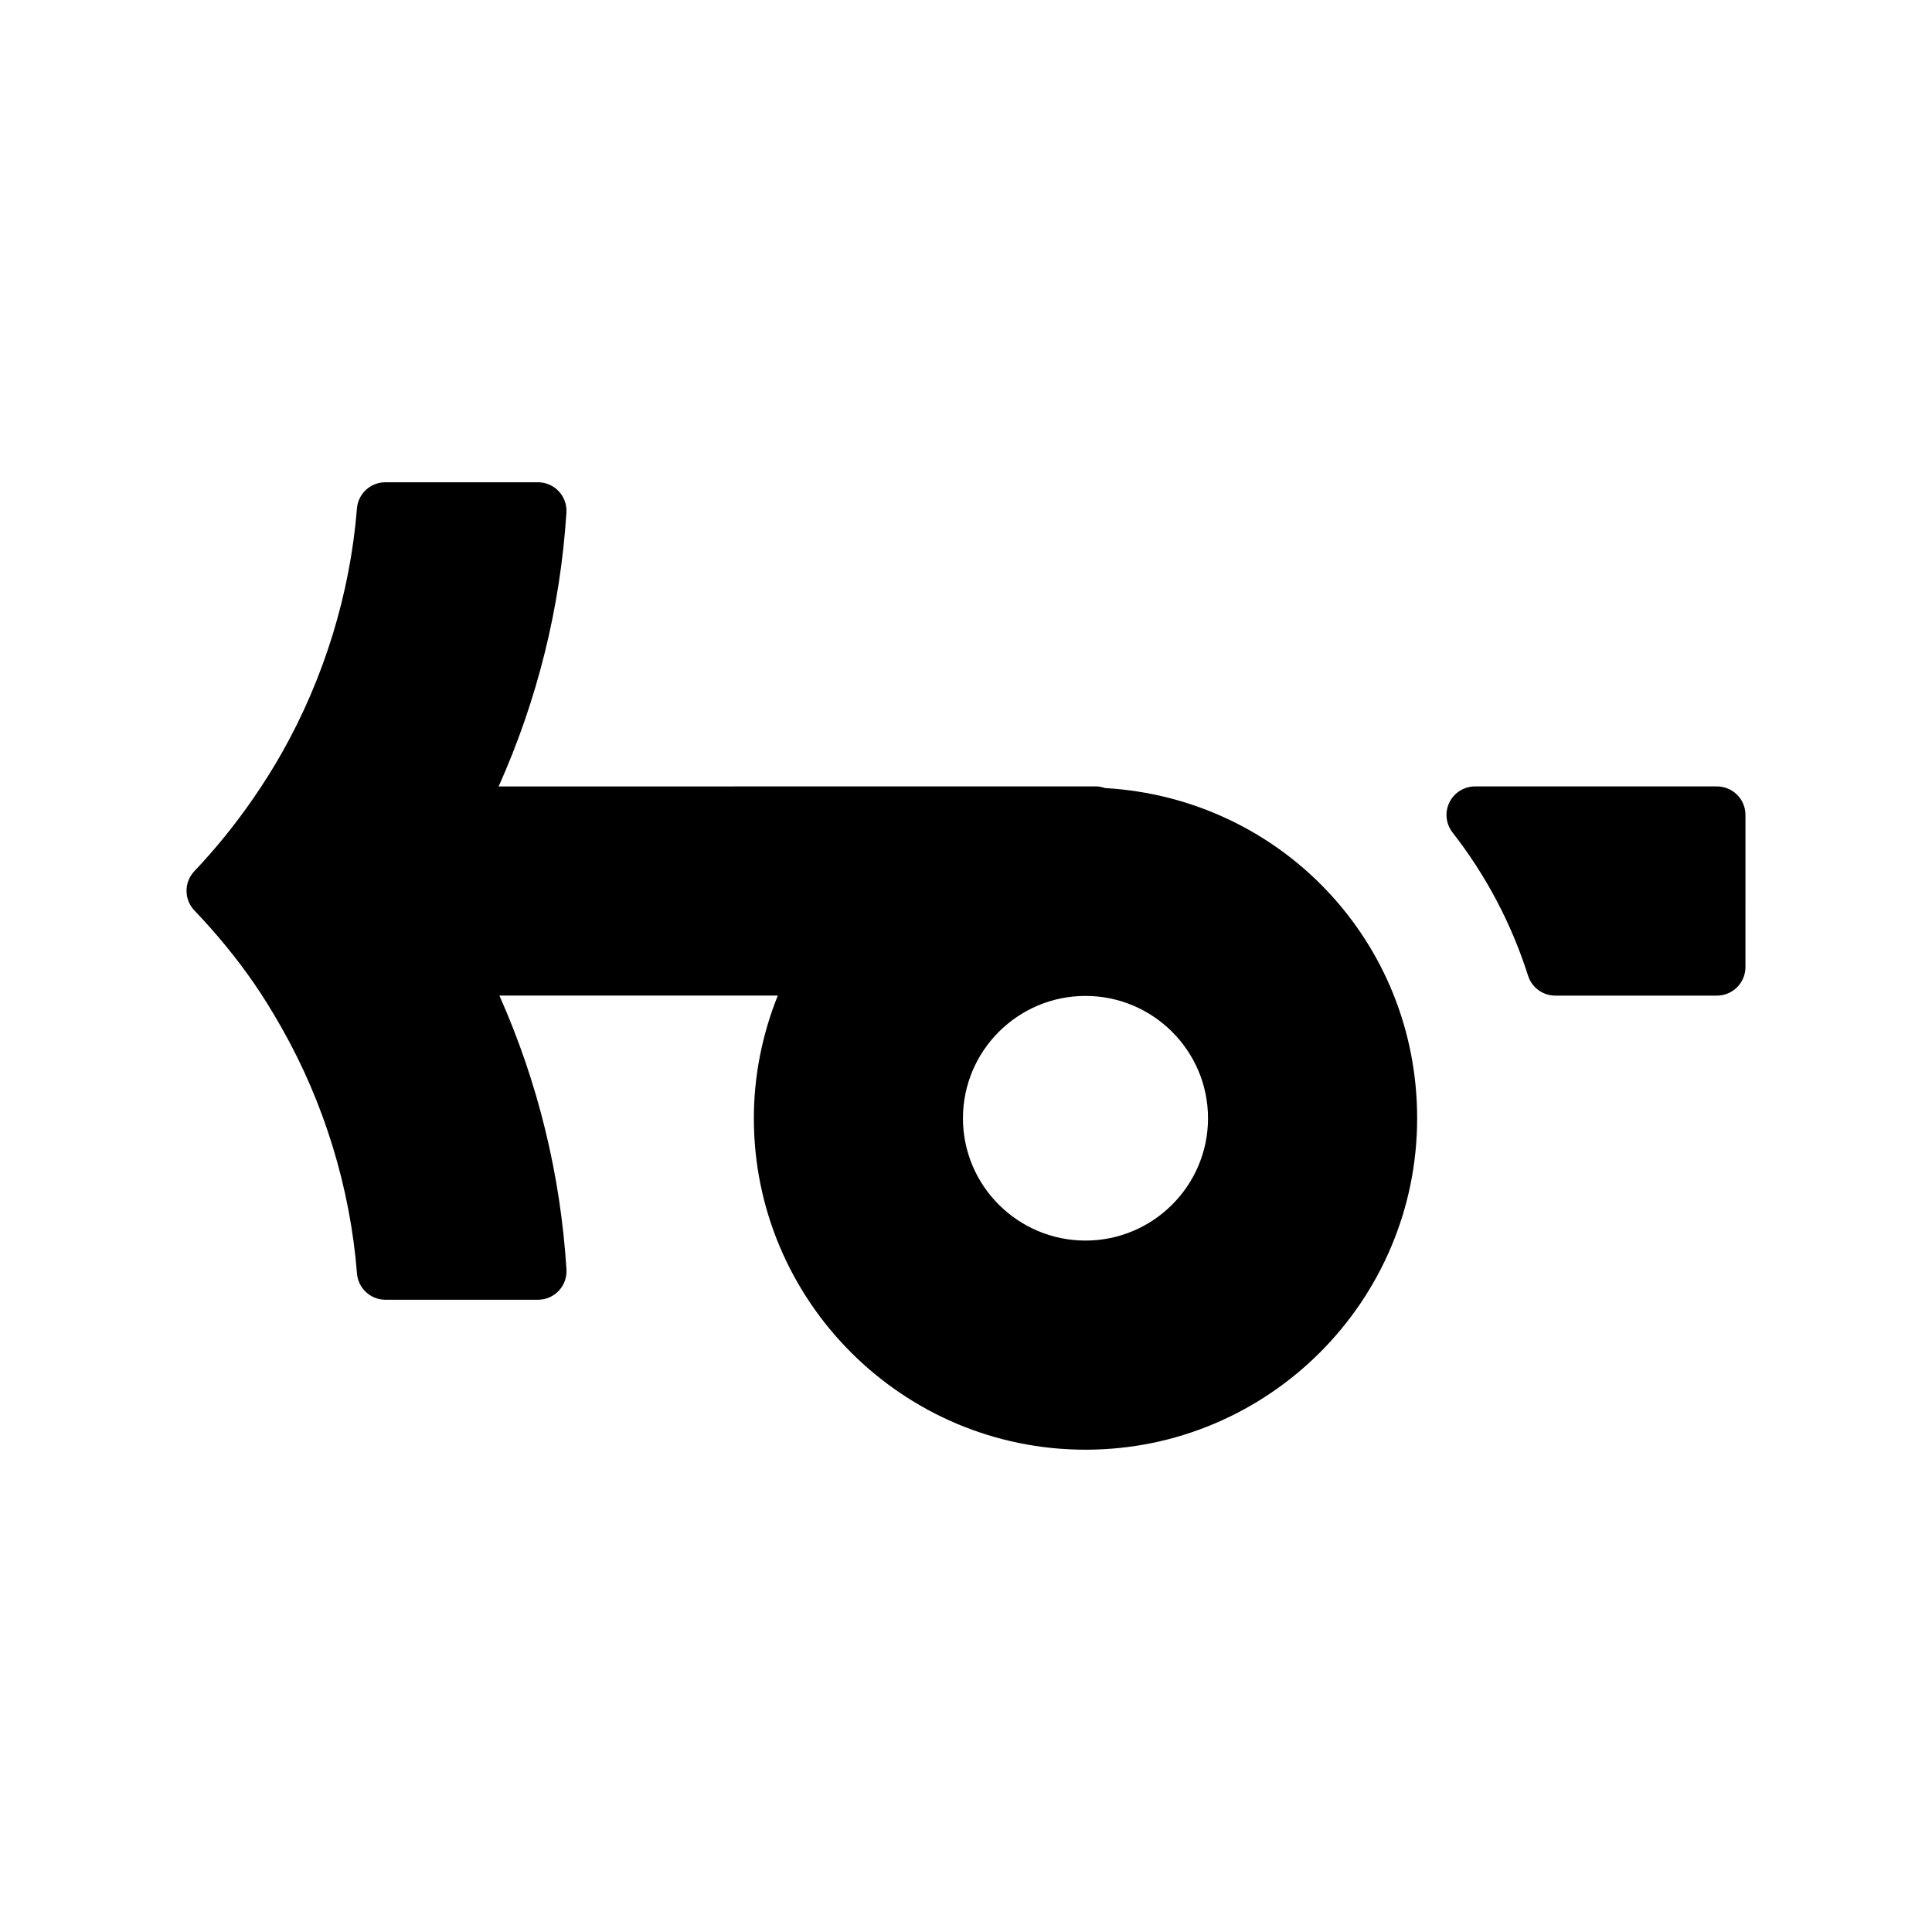 <?xml version="1.0" encoding="UTF-8"?>
<!-- Uploaded to: SVG Repo, www.svgrepo.com, Generator: SVG Repo Mixer Tools -->
<svg fill="#000000" width="800px" height="800px" version="1.1" viewBox="144 144 512 512" xmlns="http://www.w3.org/2000/svg">
 <g>
  <path d="m604.35 354.62c-1.414-1.414-3.34-2.211-5.344-2.211h-64.109c-2.887 0-5.527 1.648-6.793 4.242-1.27 2.594-0.945 5.684 0.832 7.965 8.898 11.41 15.637 24.184 20.02 37.969 0.996 3.133 3.91 5.262 7.203 5.262h42.84c4.172 0 7.559-3.379 7.559-7.559l0.004-40.324c0-2.004-0.793-3.93-2.211-5.344z"/>
  <path d="m436.84 352.84c-0.762-0.262-1.57-0.434-2.418-0.434h-95.777c-0.145 0-0.293 0.004-0.434 0.012l-62.062-0.004c10.312-23.094 16.344-47.449 17.957-72.57 0.133-2.086-0.598-4.133-2.031-5.652-1.43-1.527-3.426-2.387-5.512-2.387h-40.441c-3.941 0-7.219 3.027-7.531 6.953-1.809 22.566-8.699 44.98-19.922 64.816-2.266 4-4.828 8.07-7.609 12.098-4.781 6.914-10.016 13.367-15.547 19.191-2.781 2.922-2.777 7.512 0.012 10.43 5.914 6.191 11.227 12.68 15.781 19.281 2.41 3.481 4.82 7.379 7.387 11.91 11.227 19.824 18.113 42.301 19.91 65 0.312 3.93 3.594 6.961 7.531 6.961h40.441c2.086 0 4.082-0.863 5.512-2.387 1.426-1.523 2.16-3.562 2.031-5.648-1.594-25.223-7.562-49.578-17.773-72.578h73.781c-4.156 10.344-6.348 21.387-6.348 32.516 0 48.43 39.43 87.836 87.895 87.836 48.461 0 87.883-39.398 87.883-87.836 0.016-46.82-36.156-84.812-82.715-87.508zm-5.172 55.09c17.906 0 32.469 14.547 32.469 32.422s-14.57 32.414-32.469 32.414c-17.91 0-32.477-14.539-32.477-32.414 0.004-17.879 14.566-32.422 32.477-32.422z"/>
 </g>
</svg>